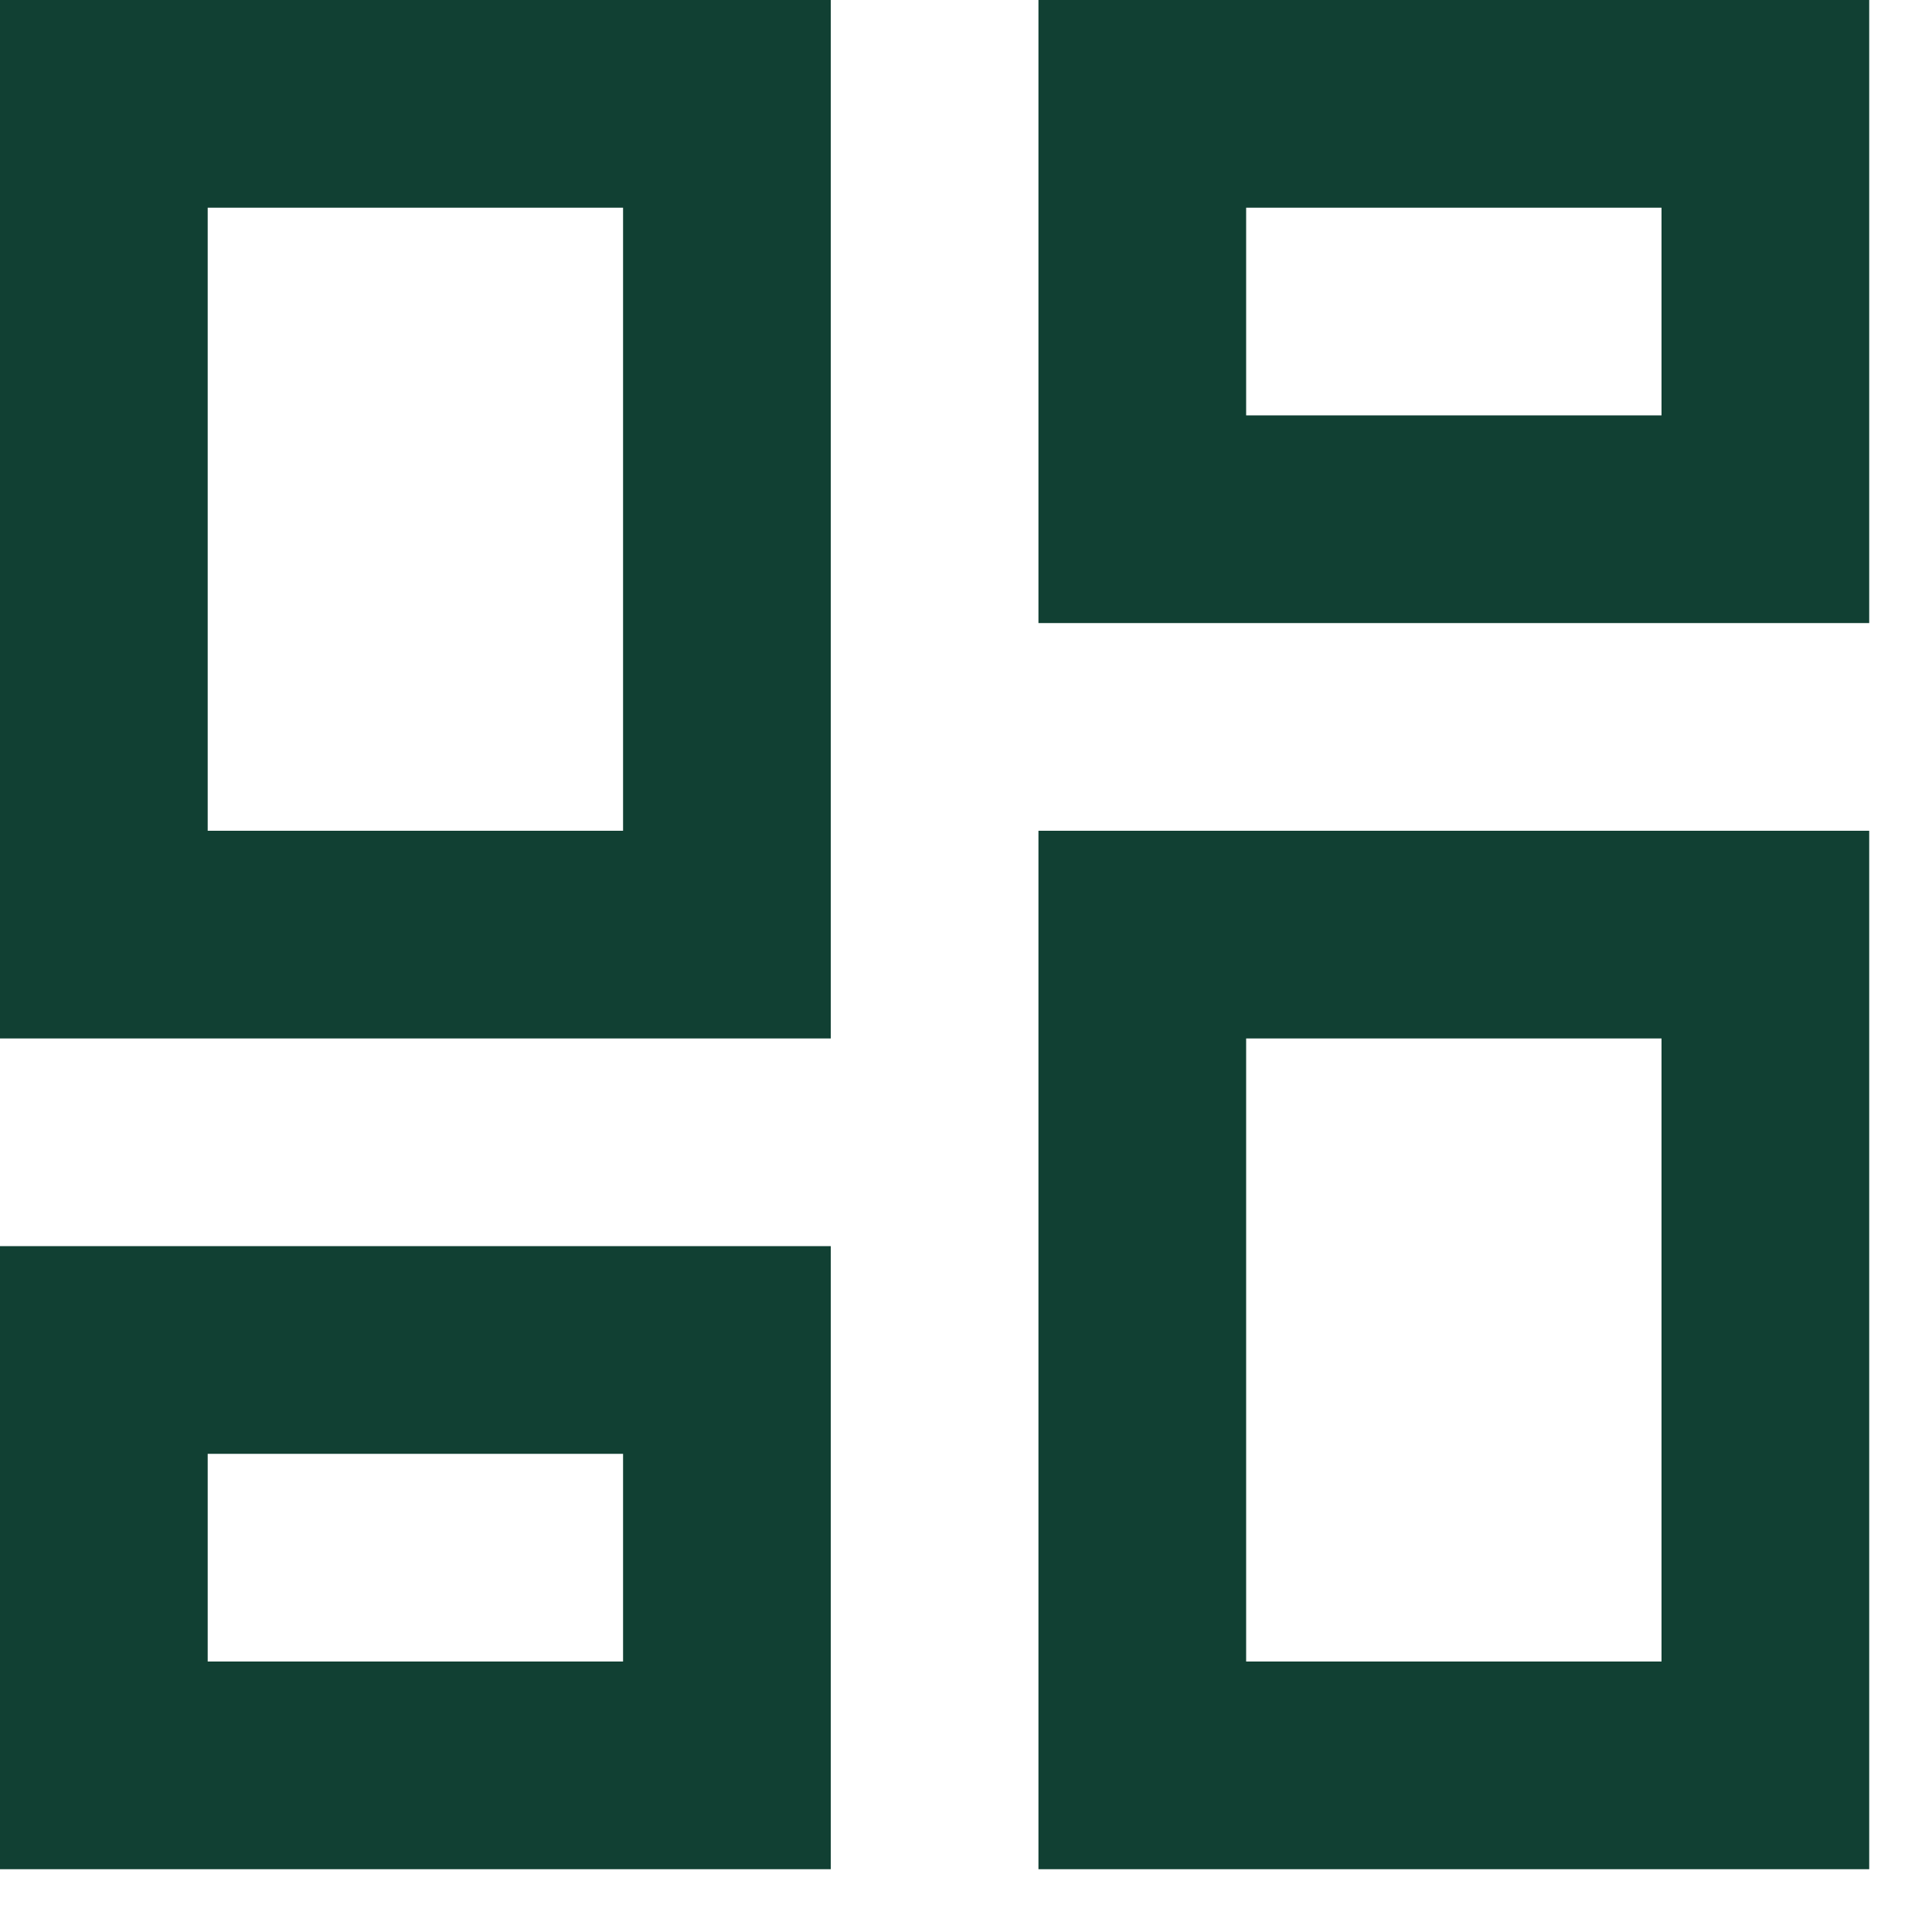 <?xml version="1.0" encoding="utf-8"?>
<svg xmlns="http://www.w3.org/2000/svg" fill="none" height="100%" overflow="visible" preserveAspectRatio="none" style="display: block;" viewBox="0 0 6 6" width="100%">
<path d="M3.225 5.805V2.58H5.805V5.805H3.225ZM0 3.225V0H2.58V3.225H0ZM1.935 2.58V0.645H0.645V2.58H1.935ZM0 5.805V3.87H2.58V5.805H0ZM0.645 5.16H1.935V4.515H0.645V5.16ZM3.87 5.16H5.16V3.225H3.87V5.16ZM3.225 0H5.805V1.935H3.225V0ZM3.87 0.645V1.29H5.16V0.645H3.87Z" fill="#114033" id="Vector"/>
</svg>